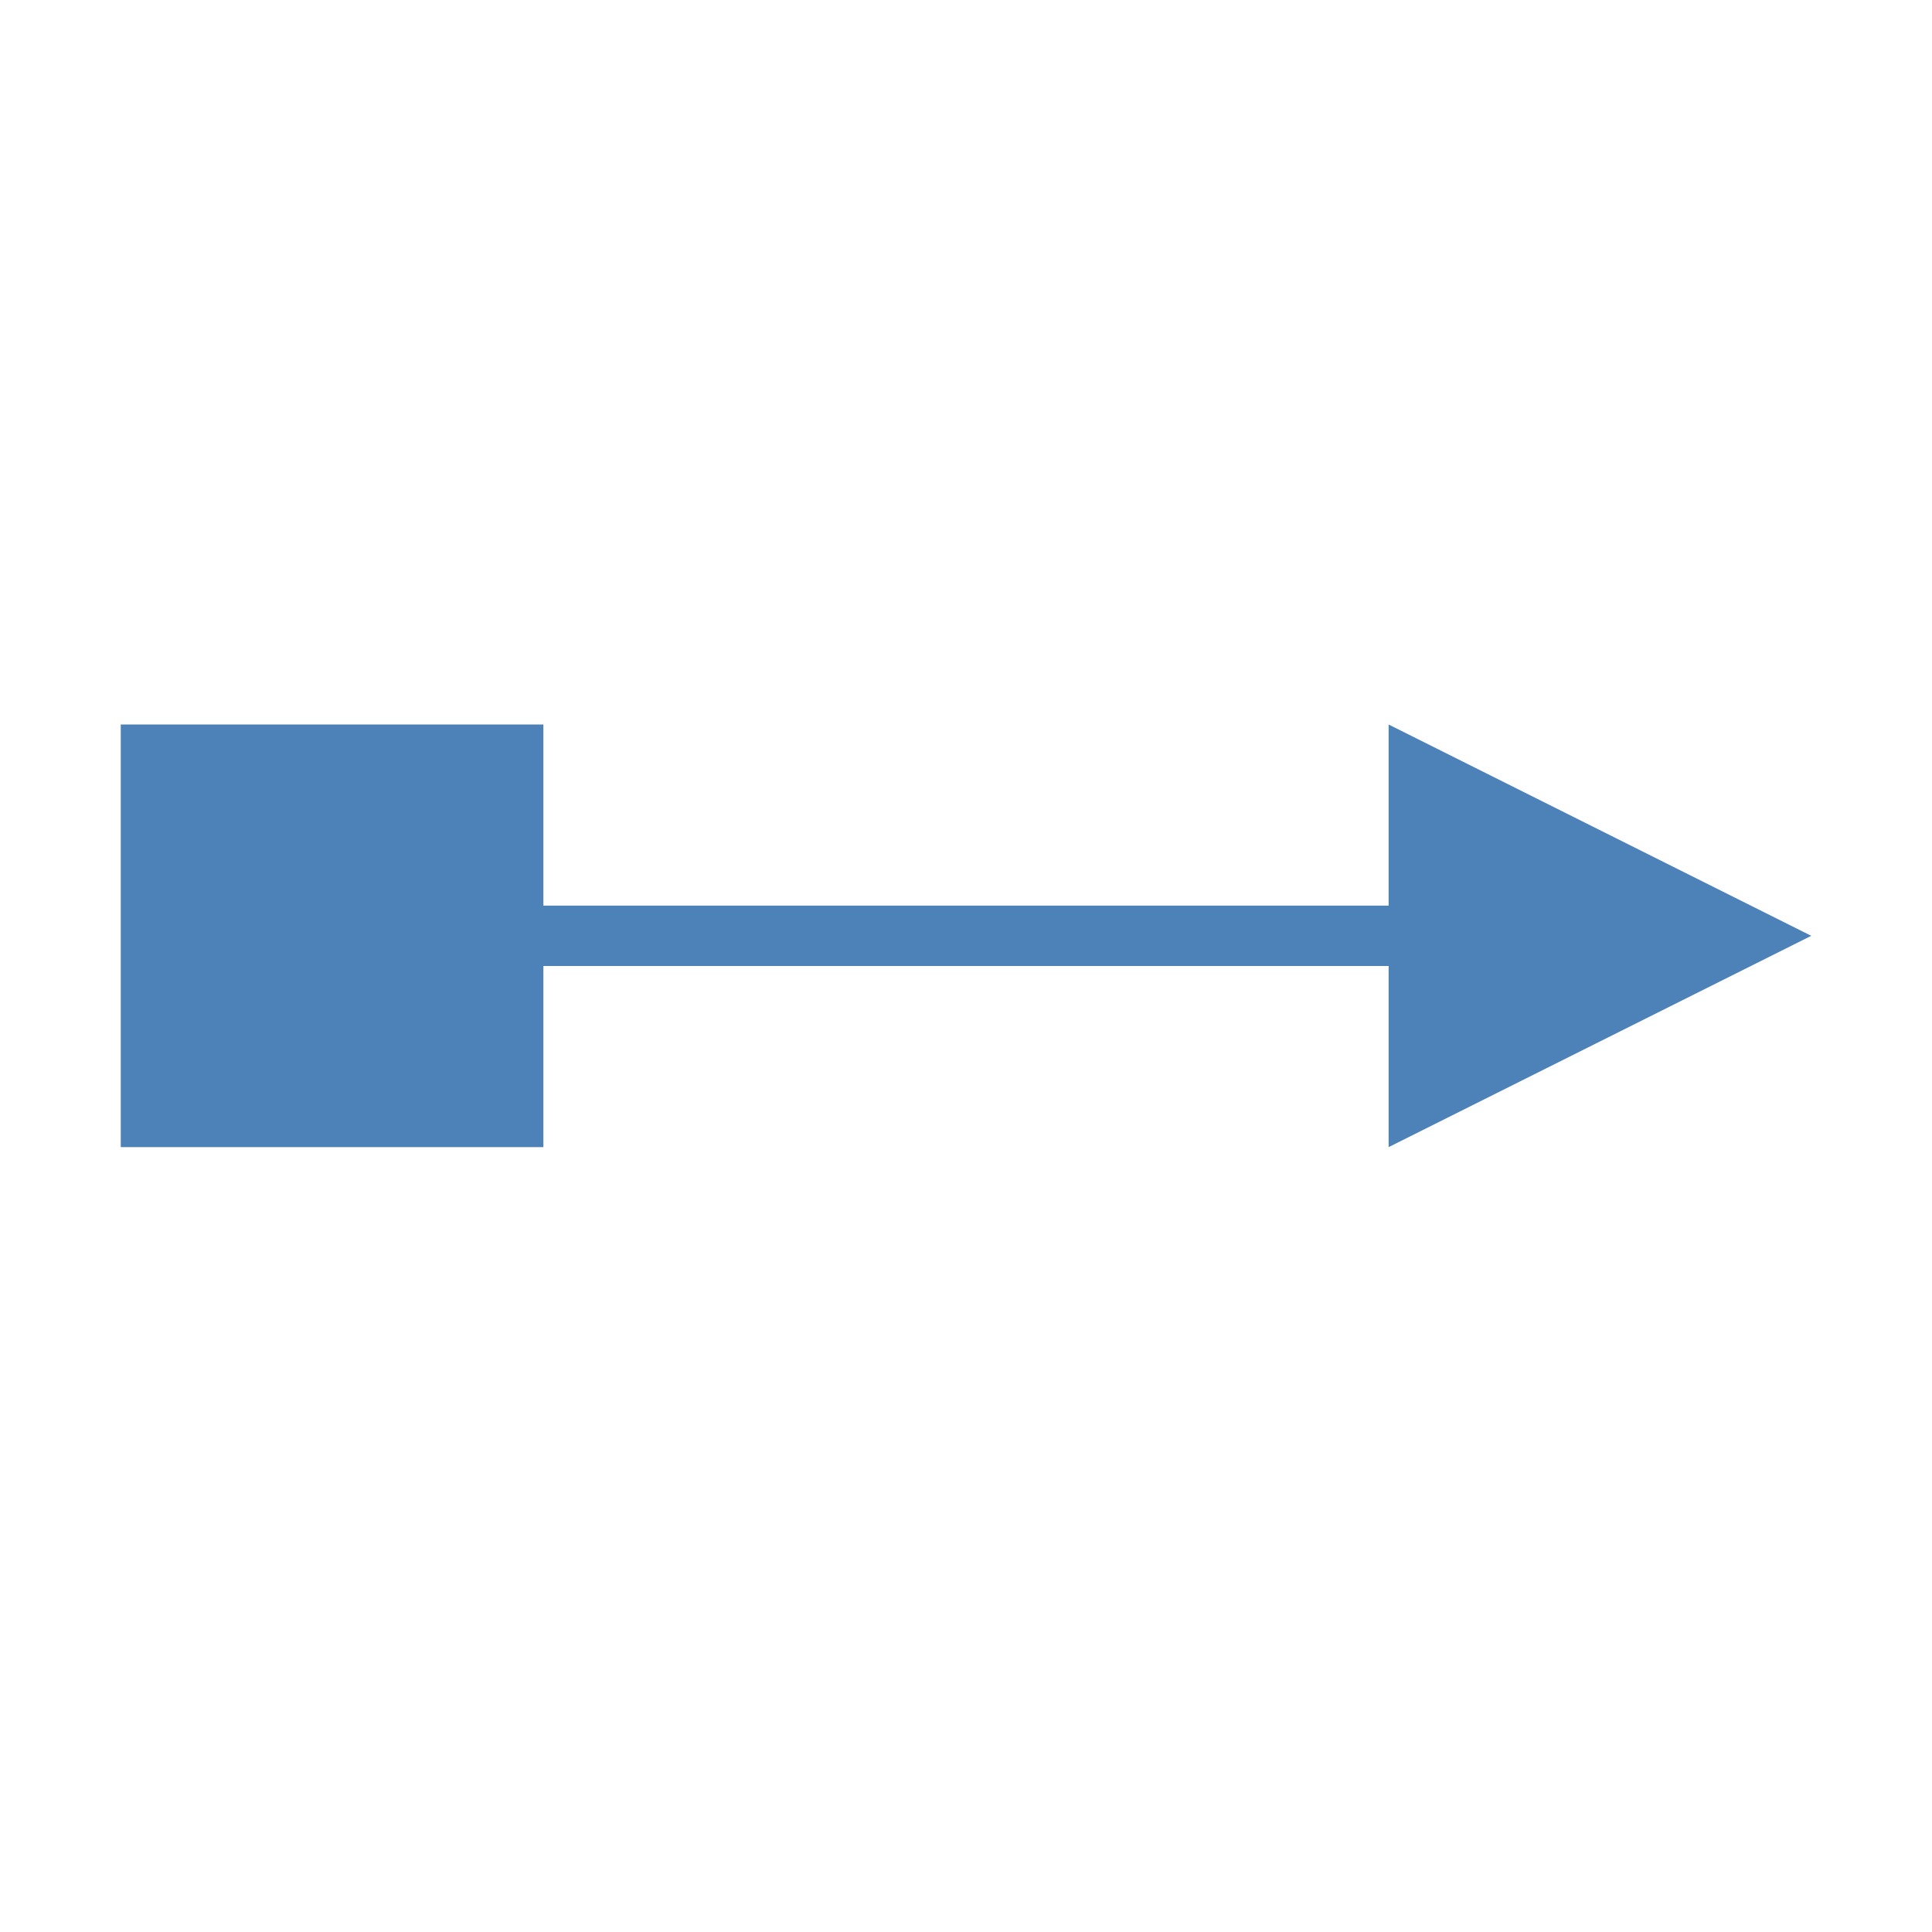 <svg viewBox="0 0 32 32" xmlns="http://www.w3.org/2000/svg"><g fill="#4d82b8" transform="matrix(-1 0 0 1 32 0)"><path d="m2 15.5 7-3.5v7z"/><path d="m5 15h24v1h-24z"/><path d="m23 12h7v7h-7z"/></g></svg>